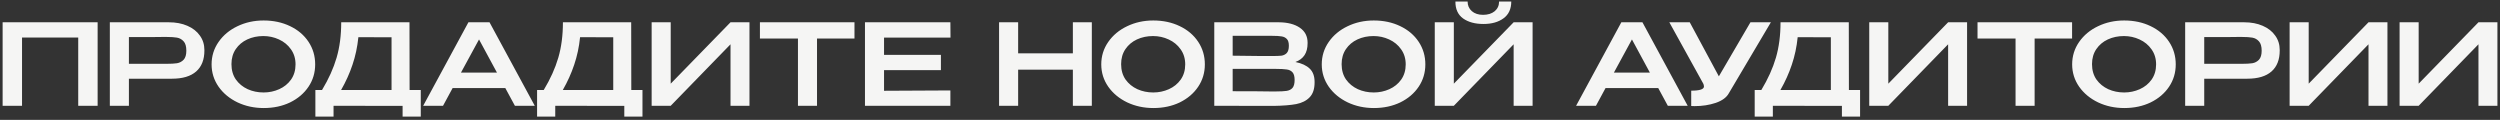 <?xml version="1.0" encoding="UTF-8"?> <svg xmlns="http://www.w3.org/2000/svg" width="709" height="34" viewBox="0 0 709 34" fill="none"><rect x="0" y="0" width="709" height="34" fill="#333333" stroke="none"/> <path d="M27.688 6.32V30H22.184V10.64H6.248V30H0.744V6.32H27.688ZM47.886 6.32C49.87 6.32 51.619 6.651 53.134 7.312C54.67 7.973 55.854 8.901 56.686 10.096C57.539 11.269 57.966 12.635 57.966 14.192V14.32C57.966 16.923 57.187 18.907 55.63 20.272C54.072 21.637 51.79 22.32 48.782 22.32H36.558V30H31.15V6.32H47.886ZM47.278 18.096C48.494 18.096 49.465 18.043 50.19 17.936C50.937 17.808 51.566 17.477 52.078 16.944C52.59 16.389 52.846 15.536 52.846 14.384C52.846 13.168 52.59 12.283 52.078 11.728C51.566 11.152 50.937 10.8 50.19 10.672C49.465 10.544 48.494 10.48 47.278 10.48H46.03C45.475 10.48 44.515 10.491 43.15 10.512C41.785 10.512 39.587 10.512 36.558 10.512V18.096H47.246H47.278ZM74.759 5.808C77.532 5.808 80.028 6.341 82.247 7.408C84.487 8.475 86.236 9.957 87.495 11.856C88.754 13.755 89.383 15.888 89.383 18.256C89.383 20.603 88.754 22.715 87.495 24.592C86.236 26.469 84.498 27.952 82.279 29.04C80.06 30.107 77.564 30.64 74.791 30.64C72.103 30.64 69.628 30.107 67.367 29.04C65.106 27.952 63.313 26.469 61.991 24.592C60.668 22.693 60.007 20.581 60.007 18.256C60.007 15.909 60.668 13.787 61.991 11.888C63.313 9.989 65.095 8.507 67.335 7.44C69.596 6.352 72.071 5.808 74.759 5.808ZM74.759 26.224C76.316 26.224 77.788 25.915 79.175 25.296C80.561 24.677 81.681 23.771 82.535 22.576C83.388 21.36 83.815 19.92 83.815 18.256C83.815 16.613 83.377 15.184 82.503 13.968C81.65 12.752 80.519 11.824 79.111 11.184C77.724 10.544 76.252 10.224 74.695 10.224C73.031 10.224 71.505 10.544 70.119 11.184C68.754 11.824 67.665 12.741 66.855 13.936C66.044 15.131 65.639 16.549 65.639 18.192C65.639 19.877 66.055 21.328 66.887 22.544C67.74 23.739 68.86 24.656 70.247 25.296C71.633 25.915 73.138 26.224 74.759 26.224ZM116.162 25.52H119.33V33.072H114.178V30.032L94.594 30V33.072H89.442V25.52H91.33C93.207 22.405 94.584 19.355 95.458 16.368C96.333 13.381 96.77 10.032 96.77 6.32H116.13L116.162 25.52ZM101.634 10.544C101.357 13.296 100.802 15.899 99.97 18.352C99.159 20.784 98.082 23.173 96.738 25.52H111.042V10.576L101.634 10.544ZM151.659 30H146.027L143.307 24.976H128.363L125.643 30H120.011L132.843 6.32H138.827L151.659 30ZM135.851 11.184L130.731 20.592H140.939L135.851 11.184ZM179.037 25.52H182.205V33.072H177.053V30.032L157.469 30V33.072H152.317V25.52H154.205C156.082 22.405 157.458 19.355 158.333 16.368C159.208 13.381 159.645 10.032 159.645 6.32H179.005L179.037 25.52ZM164.509 10.544C164.232 13.296 163.677 15.899 162.845 18.352C162.034 20.784 160.957 23.173 159.613 25.52H173.917V10.576L164.509 10.544ZM190.214 6.32V23.728L207.174 6.32H212.55V30H207.174V12.56L190.214 30H184.806V6.32H190.214ZM215.514 10.832V6.32H242.33L215.514 10.832ZM242.33 6.32V10.928H231.706V30H226.298V10.928H215.514V6.32H242.33ZM266.842 19.888H250.714V25.744L269.53 25.648V30H245.306V6.32H269.53L269.562 10.672H250.714V15.568H266.842V19.888ZM288.745 15.12H304.265V6.32H309.641V30H304.265V19.76H288.745V30H283.337V6.32H288.745V15.12ZM327.071 5.808C329.845 5.808 332.341 6.341 334.559 7.408C336.799 8.475 338.549 9.957 339.807 11.856C341.066 13.755 341.695 15.888 341.695 18.256C341.695 20.603 341.066 22.715 339.807 24.592C338.549 26.469 336.81 27.952 334.591 29.04C332.373 30.107 329.877 30.64 327.103 30.64C324.415 30.64 321.941 30.107 319.679 29.04C317.418 27.952 315.626 26.469 314.303 24.592C312.981 22.693 312.319 20.581 312.319 18.256C312.319 15.909 312.981 13.787 314.303 11.888C315.626 9.989 317.407 8.507 319.647 7.44C321.909 6.352 324.383 5.808 327.071 5.808ZM327.071 26.224C328.629 26.224 330.101 25.915 331.487 25.296C332.874 24.677 333.994 23.771 334.847 22.576C335.701 21.36 336.127 19.92 336.127 18.256C336.127 16.613 335.69 15.184 334.815 13.968C333.962 12.752 332.831 11.824 331.423 11.184C330.037 10.544 328.565 10.224 327.007 10.224C325.343 10.224 323.818 10.544 322.431 11.184C321.066 11.824 319.978 12.741 319.167 13.936C318.357 15.131 317.951 16.549 317.951 18.192C317.951 19.877 318.367 21.328 319.199 22.544C320.053 23.739 321.173 24.656 322.559 25.296C323.946 25.915 325.45 26.224 327.071 26.224ZM367.377 17.584C369.169 17.947 370.523 18.576 371.441 19.472C372.358 20.347 372.817 21.605 372.817 23.248V23.376C372.817 25.232 372.347 26.64 371.409 27.6C370.491 28.56 369.222 29.2 367.601 29.52C366.001 29.819 363.878 29.989 361.233 30.032H361.169H359.665L344.369 30V6.32H362.705C365.179 6.341 367.153 6.853 368.625 7.856C370.097 8.859 370.833 10.277 370.833 12.112V12.24C370.833 13.627 370.545 14.757 369.969 15.632C369.393 16.507 368.529 17.157 367.377 17.584ZM365.521 12.976C365.521 12.08 365.329 11.44 364.945 11.056C364.561 10.651 364.059 10.405 363.441 10.32C362.822 10.213 361.926 10.16 360.753 10.16H360.689H349.585V15.792L357.873 15.888H357.553H360.753C361.947 15.888 362.833 15.856 363.409 15.792C364.006 15.707 364.507 15.461 364.913 15.056C365.318 14.629 365.521 13.936 365.521 12.976ZM361.777 25.936C363.163 25.936 364.198 25.883 364.881 25.776C365.585 25.669 366.139 25.392 366.545 24.944C366.95 24.475 367.153 23.717 367.153 22.672C367.153 21.669 366.95 20.944 366.545 20.496C366.139 20.048 365.585 19.781 364.881 19.696C364.198 19.589 363.163 19.536 361.777 19.536H361.745H349.585V25.872C354.577 25.872 358.161 25.893 360.337 25.936H361.777ZM389.603 5.808C392.376 5.808 394.872 6.341 397.091 7.408C399.331 8.475 401.08 9.957 402.339 11.856C403.597 13.755 404.227 15.888 404.227 18.256C404.227 20.603 403.597 22.715 402.339 24.592C401.08 26.469 399.341 27.952 397.123 29.04C394.904 30.107 392.408 30.64 389.635 30.64C386.947 30.64 384.472 30.107 382.211 29.04C379.949 27.952 378.157 26.469 376.835 24.592C375.512 22.693 374.851 20.581 374.851 18.256C374.851 15.909 375.512 13.787 376.835 11.888C378.157 9.989 379.939 8.507 382.179 7.44C384.44 6.352 386.915 5.808 389.603 5.808ZM389.603 26.224C391.16 26.224 392.632 25.915 394.019 25.296C395.405 24.677 396.525 23.771 397.379 22.576C398.232 21.36 398.659 19.92 398.659 18.256C398.659 16.613 398.221 15.184 397.347 13.968C396.493 12.752 395.363 11.824 393.955 11.184C392.568 10.544 391.096 10.224 389.539 10.224C387.875 10.224 386.349 10.544 384.963 11.184C383.597 11.824 382.509 12.741 381.699 13.936C380.888 15.131 380.483 16.549 380.483 18.192C380.483 19.877 380.899 21.328 381.731 22.544C382.584 23.739 383.704 24.656 385.091 25.296C386.477 25.915 387.981 26.224 389.603 26.224ZM420.724 6.8C418.335 6.8 416.404 6.277 414.932 5.232C413.46 4.165 412.735 2.565 412.756 0.432H416.212C416.212 1.541 416.607 2.448 417.396 3.152C418.207 3.856 419.273 4.208 420.596 4.208C421.961 4.208 423.06 3.867 423.892 3.184C424.724 2.48 425.14 1.563 425.14 0.432H428.596C428.596 2.544 427.86 4.133 426.388 5.2C424.937 6.267 423.049 6.8 420.724 6.8ZM412.308 23.728L429.268 6.32H434.644V30H429.268V12.56L412.308 30H406.9V6.32H412.308V23.728ZM478.628 30H472.996L470.276 24.976H455.332L452.612 30H446.98L459.812 6.32H465.796L478.628 30ZM462.82 11.184L457.7 20.592H467.908L462.82 11.184ZM502.221 6.32L490.317 26.416C489.677 27.611 488.44 28.528 486.605 29.168C484.77 29.787 482.765 30.096 480.589 30.096L479.629 30.064V25.712C482.04 25.712 483.245 25.317 483.245 24.528C483.245 24.4 483.224 24.261 483.181 24.112C483.138 23.963 483.106 23.856 483.085 23.792L473.421 6.32H479.213L487.469 21.648L496.429 6.32H502.221ZM524.35 25.52H527.518V33.072H522.366V30.032L502.782 30V33.072H497.63V25.52H499.518C501.395 22.405 502.771 19.355 503.646 16.368C504.52 13.381 504.958 10.032 504.958 6.32H524.318L524.35 25.52ZM509.822 10.544C509.544 13.296 508.99 15.899 508.158 18.352C507.347 20.784 506.27 23.173 504.926 25.52H519.23V10.576L509.822 10.544ZM535.527 6.32V23.728L552.487 6.32H557.863V30H552.487V12.56L535.527 30H530.119V6.32H535.527ZM560.826 10.832V6.32H587.642L560.826 10.832ZM587.642 6.32V10.928H577.018V30H571.61V10.928H560.826V6.32H587.642ZM602.415 5.808C605.188 5.808 607.684 6.341 609.903 7.408C612.143 8.475 613.892 9.957 615.151 11.856C616.41 13.755 617.039 15.888 617.039 18.256C617.039 20.603 616.41 22.715 615.151 24.592C613.892 26.469 612.154 27.952 609.935 29.04C607.716 30.107 605.22 30.64 602.447 30.64C599.759 30.64 597.284 30.107 595.023 29.04C592.762 27.952 590.97 26.469 589.647 24.592C588.324 22.693 587.663 20.581 587.663 18.256C587.663 15.909 588.324 13.787 589.647 11.888C590.97 9.989 592.751 8.507 594.991 7.44C597.252 6.352 599.727 5.808 602.415 5.808ZM602.415 26.224C603.972 26.224 605.444 25.915 606.831 25.296C608.218 24.677 609.338 23.771 610.191 22.576C611.044 21.36 611.471 19.92 611.471 18.256C611.471 16.613 611.034 15.184 610.159 13.968C609.306 12.752 608.175 11.824 606.767 11.184C605.38 10.544 603.908 10.224 602.351 10.224C600.687 10.224 599.162 10.544 597.775 11.184C596.41 11.824 595.322 12.741 594.511 13.936C593.7 15.131 593.295 16.549 593.295 18.192C593.295 19.877 593.711 21.328 594.543 22.544C595.396 23.739 596.516 24.656 597.903 25.296C599.29 25.915 600.794 26.224 602.415 26.224ZM636.448 6.32C638.432 6.32 640.182 6.651 641.696 7.312C643.232 7.973 644.416 8.901 645.248 10.096C646.102 11.269 646.528 12.635 646.528 14.192V14.32C646.528 16.923 645.75 18.907 644.192 20.272C642.635 21.637 640.352 22.32 637.344 22.32H625.12V30H619.712V6.32H636.448ZM635.84 18.096C637.056 18.096 638.027 18.043 638.752 17.936C639.499 17.808 640.128 17.477 640.64 16.944C641.152 16.389 641.408 15.536 641.408 14.384C641.408 13.168 641.152 12.283 640.64 11.728C640.128 11.152 639.499 10.8 638.752 10.672C638.027 10.544 637.056 10.48 635.84 10.48H634.592C634.038 10.48 633.078 10.491 631.712 10.512C630.347 10.512 628.15 10.512 625.12 10.512V18.096H635.808H635.84ZM654.745 6.32V23.728L671.705 6.32H677.081V30H671.705V12.56L654.745 30H649.337V6.32H654.745ZM685.933 6.32V23.728L702.893 6.32H708.269V30H702.893V12.56L685.933 30H680.525V6.32H685.933Z" fill="#F5F5F4"></path> </svg> 